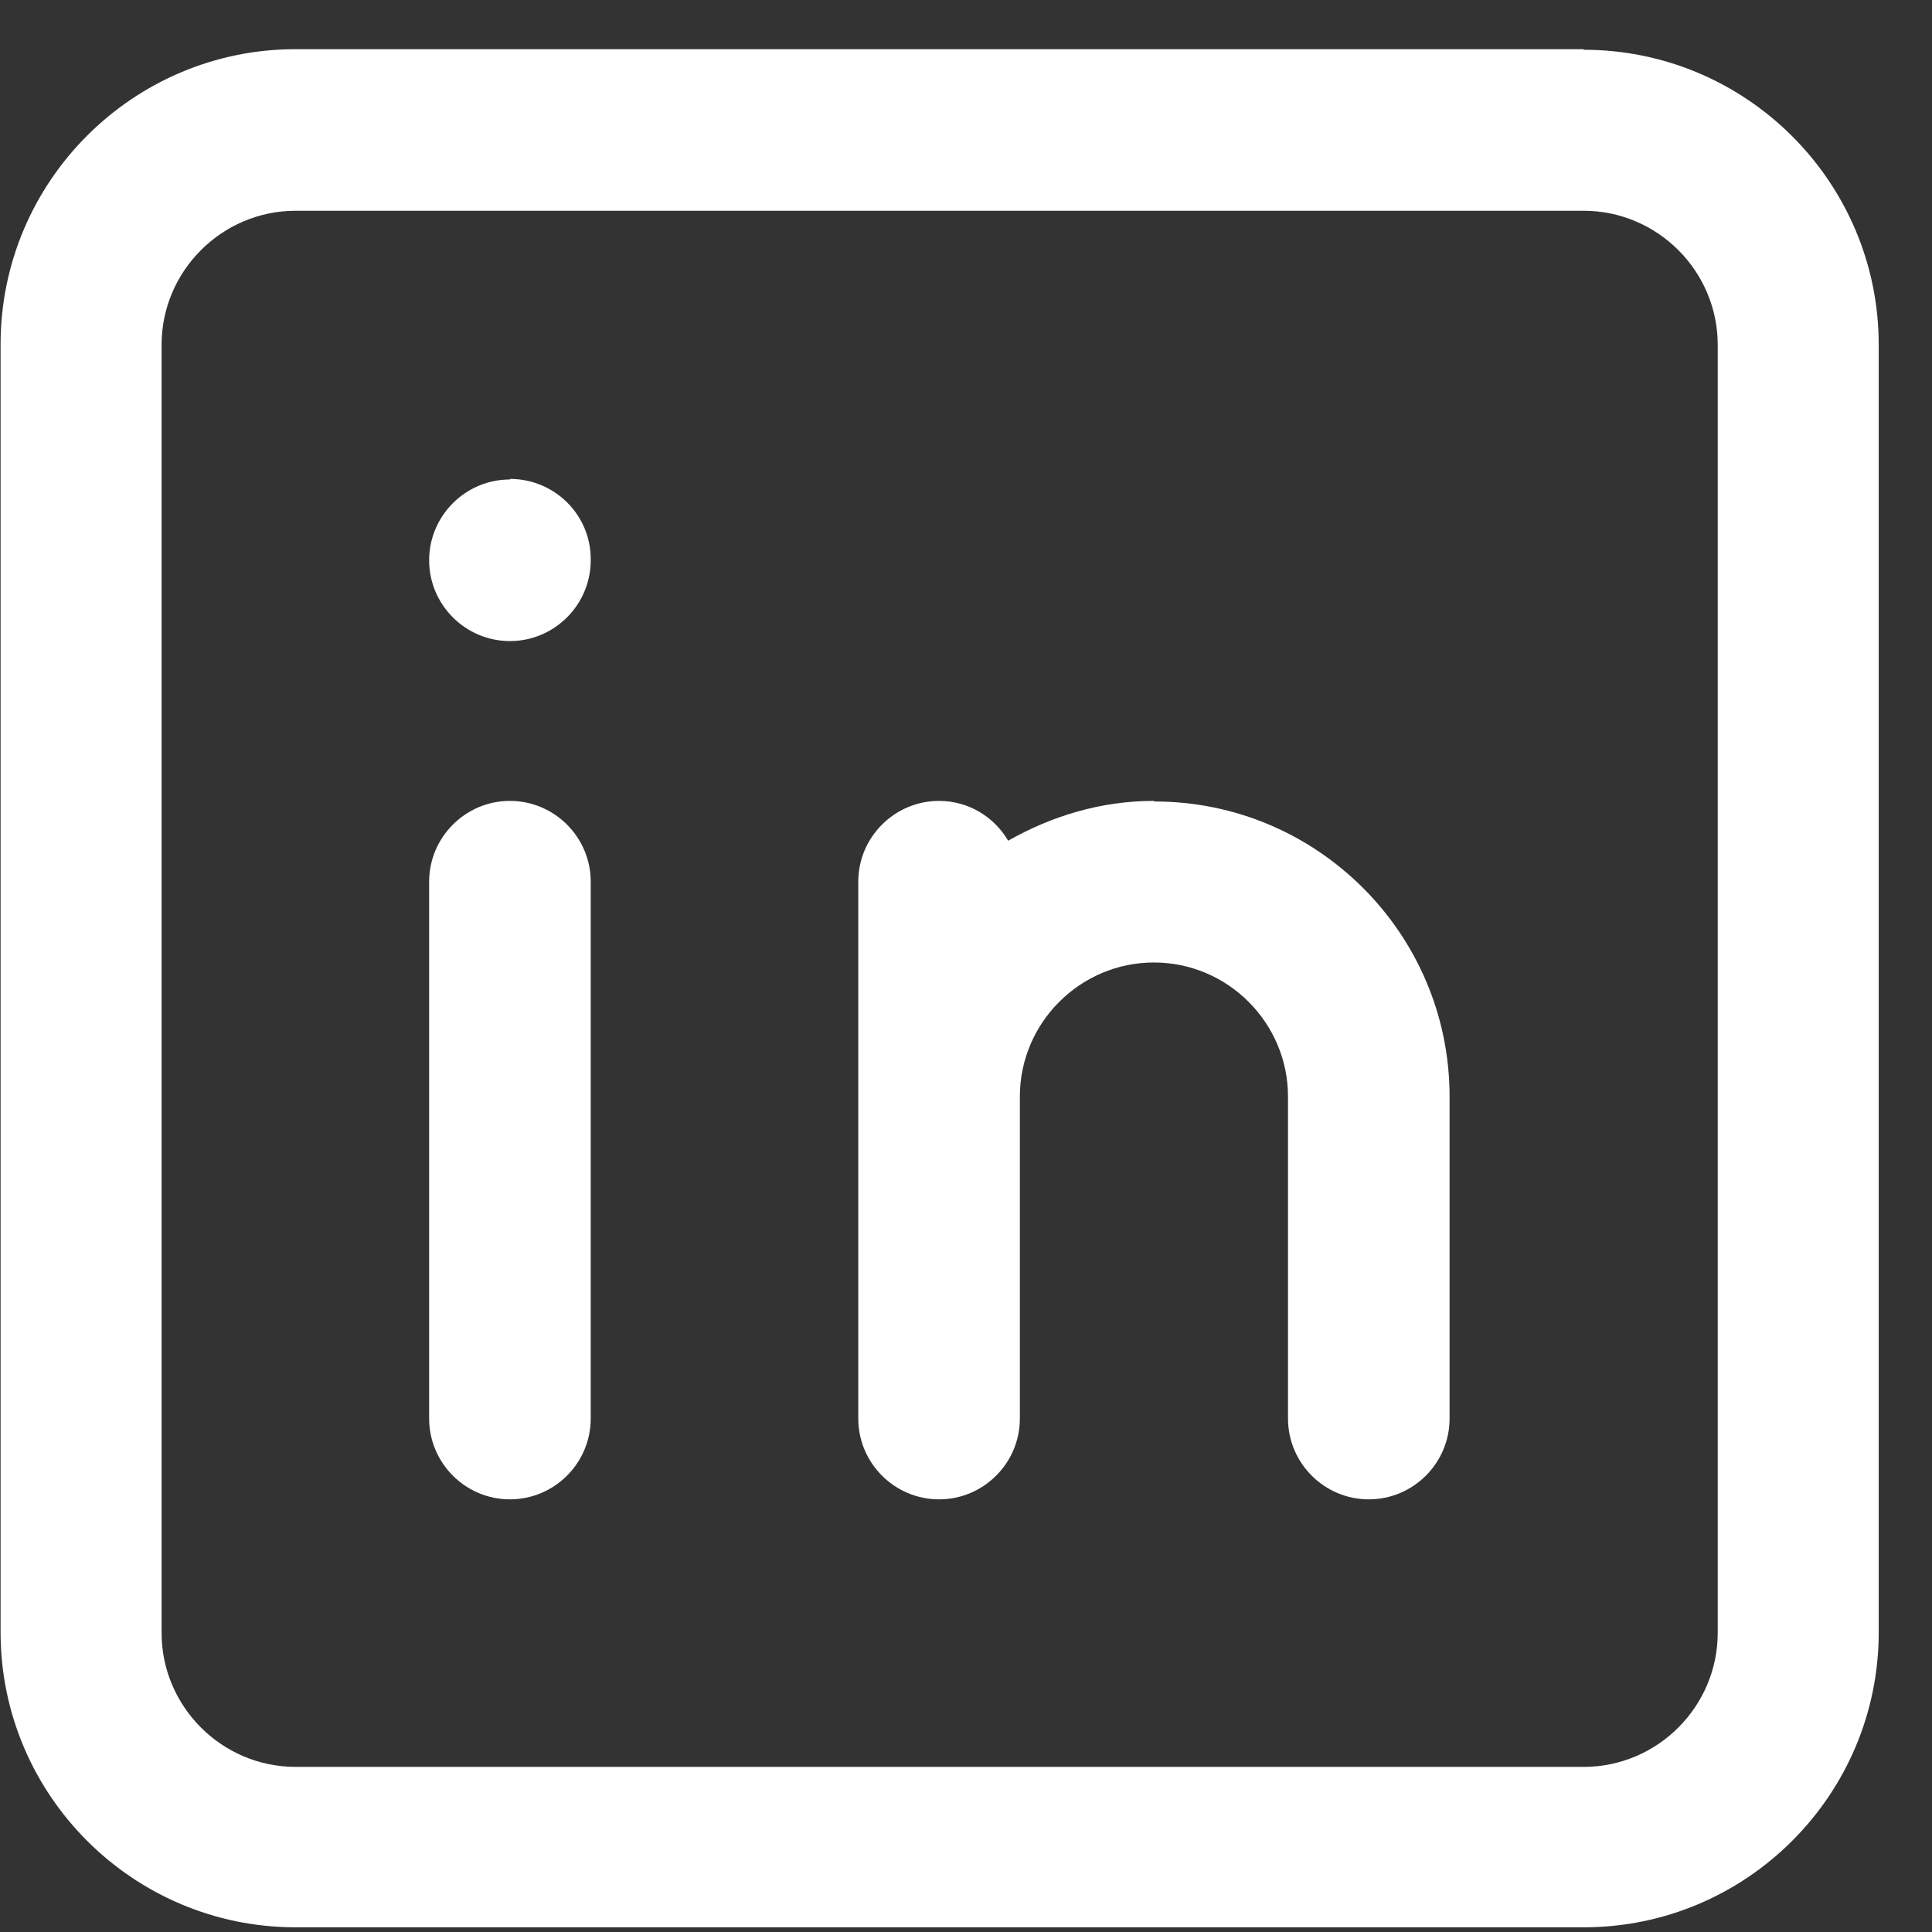 <svg width="33" height="33" viewBox="0 0 33 33" fill="none" xmlns="http://www.w3.org/2000/svg">
<rect x="0" y="0" width="33" height="33" fill="#333333" stroke="none"/>
<path d="M27.05 0.84H5.05C2.27 0.84 0.01 3.1 0.01 5.88V27.88C0.01 30.66 2.27 32.92 5.05 32.92H27.05C29.83 32.92 32.09 30.66 32.09 27.88V5.89C32.09 3.11 29.83 0.85 27.05 0.85V0.84ZM29.34 27.89C29.34 29.15 28.31 30.18 27.05 30.18H5.05C3.79 30.18 2.76 29.15 2.76 27.89V5.89C2.76 4.63 3.79 3.6 5.05 3.6H27.05C28.31 3.6 29.34 4.63 29.34 5.89V27.89Z" fill="white"/>
<path d="M8.71 13.68C7.95 13.68 7.33 14.3 7.33 15.06V24.23C7.33 24.99 7.95 25.61 8.71 25.61C9.47 25.61 10.09 24.99 10.09 24.23V15.06C10.09 14.3 9.47 13.68 8.71 13.68Z" fill="white"/>
<path d="M8.71 8.19C7.95 8.19 7.33 8.81 7.33 9.57C7.33 10.33 7.95 10.95 8.71 10.95C9.47 10.95 10.09 10.33 10.09 9.57V9.55C10.09 8.79 9.47 8.18 8.71 8.18V8.19Z" fill="white"/>
<path d="M19.71 13.68C18.8 13.68 17.96 13.94 17.22 14.36C16.98 13.95 16.54 13.68 16.04 13.68C15.28 13.68 14.66 14.3 14.66 15.06V24.23C14.66 24.99 15.28 25.61 16.04 25.61C16.8 25.61 17.42 24.99 17.42 24.23V18.73C17.42 17.47 18.45 16.44 19.71 16.44C20.97 16.44 22 17.47 22 18.73V24.23C22 24.99 22.62 25.61 23.38 25.61C24.14 25.61 24.76 24.99 24.76 24.23V18.73C24.76 15.95 22.5 13.69 19.72 13.69L19.71 13.68Z" fill="white"/>
</svg>

